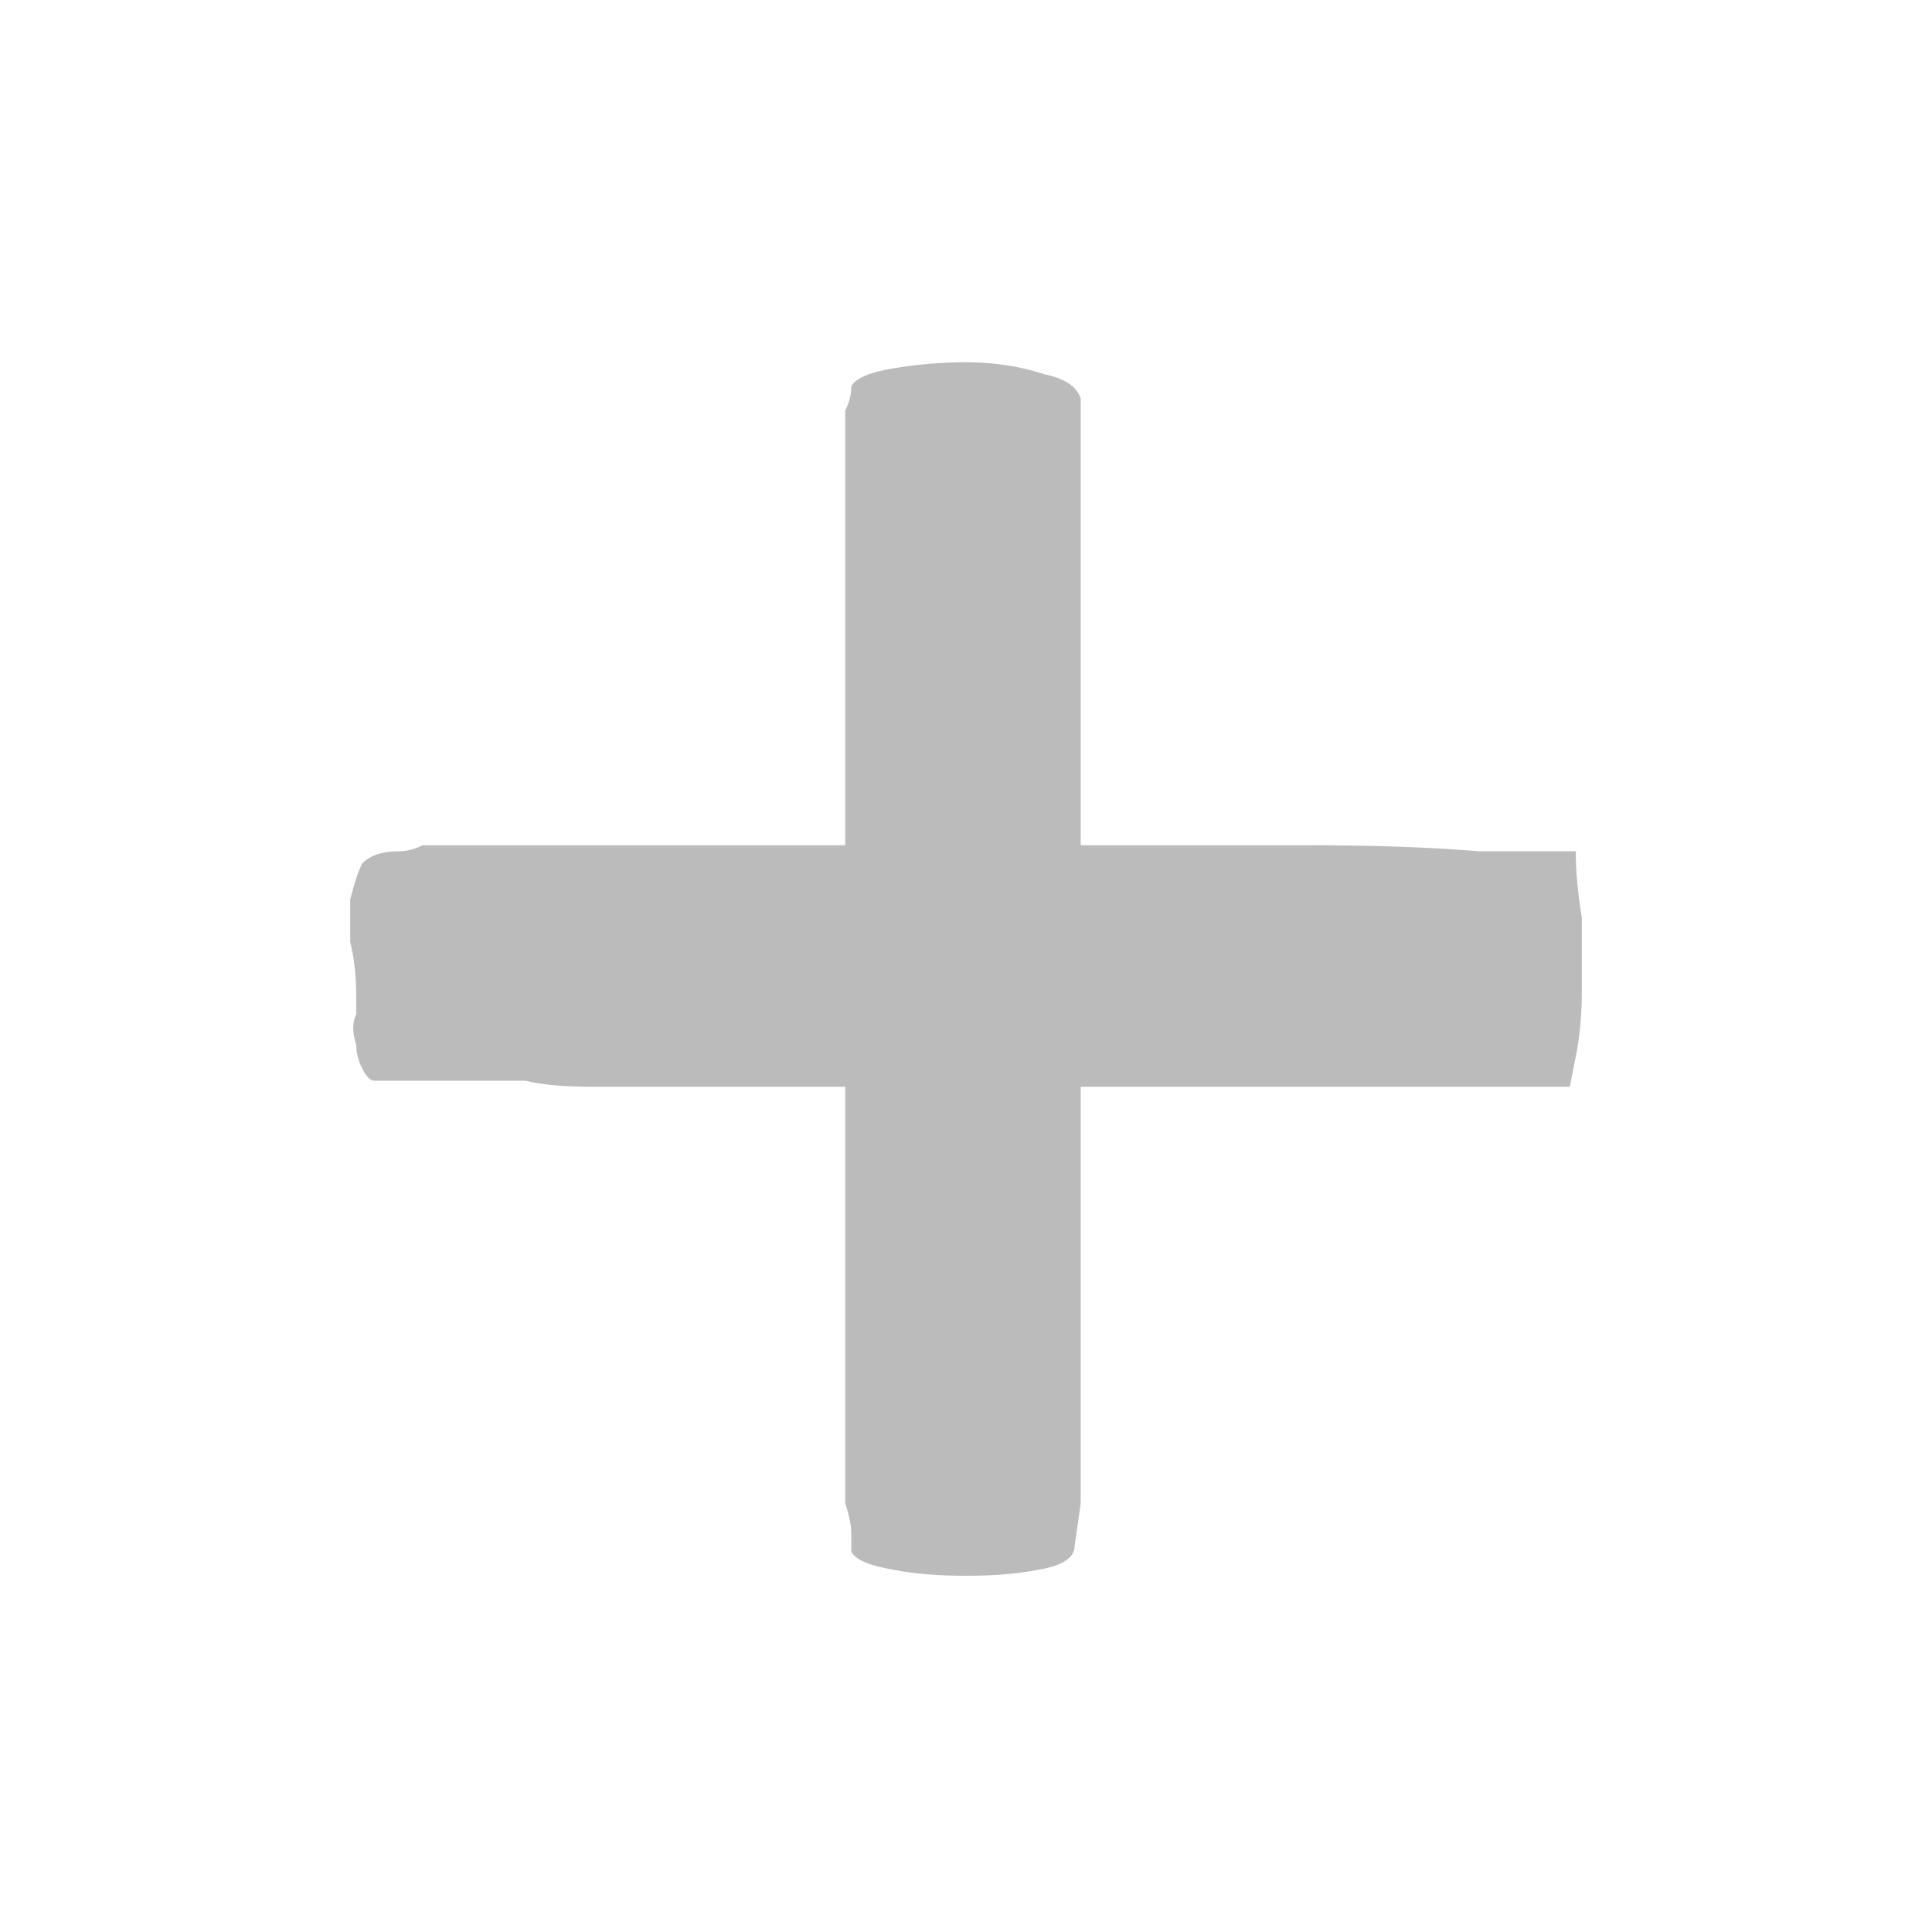 <svg xmlns="http://www.w3.org/2000/svg" height="16" width="16">
  <defs />
  <g>
    <path d="M3.1 8.95 Q3.05 8.95 3 8.85 2.95 8.75 2.95 8.65 2.9 8.5 2.95 8.4 2.95 8.3 2.95 8.25 2.95 8 2.9 7.8 2.9 7.6 2.9 7.45 2.95 7.25 3 7.15 3.1 7.05 3.3 7.05 3.4 7.05 3.5 7 3.65 7 3.8 7 3.9 7 4 7 L4.95 7 7 7 7 4.7 7 3.8 Q7 3.7 7 3.6 7 3.5 7 3.4 7.05 3.3 7.05 3.2 7.1 3.1 7.4 3.05 7.7 3 8 3 8.35 3 8.65 3.1 8.9 3.15 8.95 3.3 8.95 3.35 8.95 3.45 8.95 3.5 8.95 3.6 8.95 3.65 8.95 3.75 L8.95 4.45 8.95 7 9.55 7 Q10.1 7 10.85 7 11.65 7 12.25 7.05 L12.75 7.05 13.05 7.05 Q13.05 7.3 13.1 7.6 13.1 7.9 13.1 8.2 13.1 8.5 13.05 8.75 L13 9 12.3 9 Q11.75 9 11.05 9 10.35 9 9.75 9 L9.25 9 8.95 9 8.95 10.8 8.95 10.95 Q8.95 11.45 8.95 11.8 8.95 12.2 8.95 12.45 L8.9 12.8 Q8.9 12.95 8.6 13 8.35 13.05 8 13.05 7.65 13.05 7.4 13 7.1 12.95 7.05 12.85 7.05 12.8 7.05 12.7 7.05 12.6 7 12.45 7 12.35 7 12.25 7 12.1 7 12.05 L7 11.2 7 9 Q6.7 9 6.45 9 6.15 9 5.85 9 5.25 9 4.9 9 4.55 9 4.35 8.95 L4.2 8.95 4.15 8.95 Q3.95 8.95 3.65 8.95 3.4 8.95 3.1 8.95" fill="#BBBBBB" stroke="none" />
  </g>
</svg>